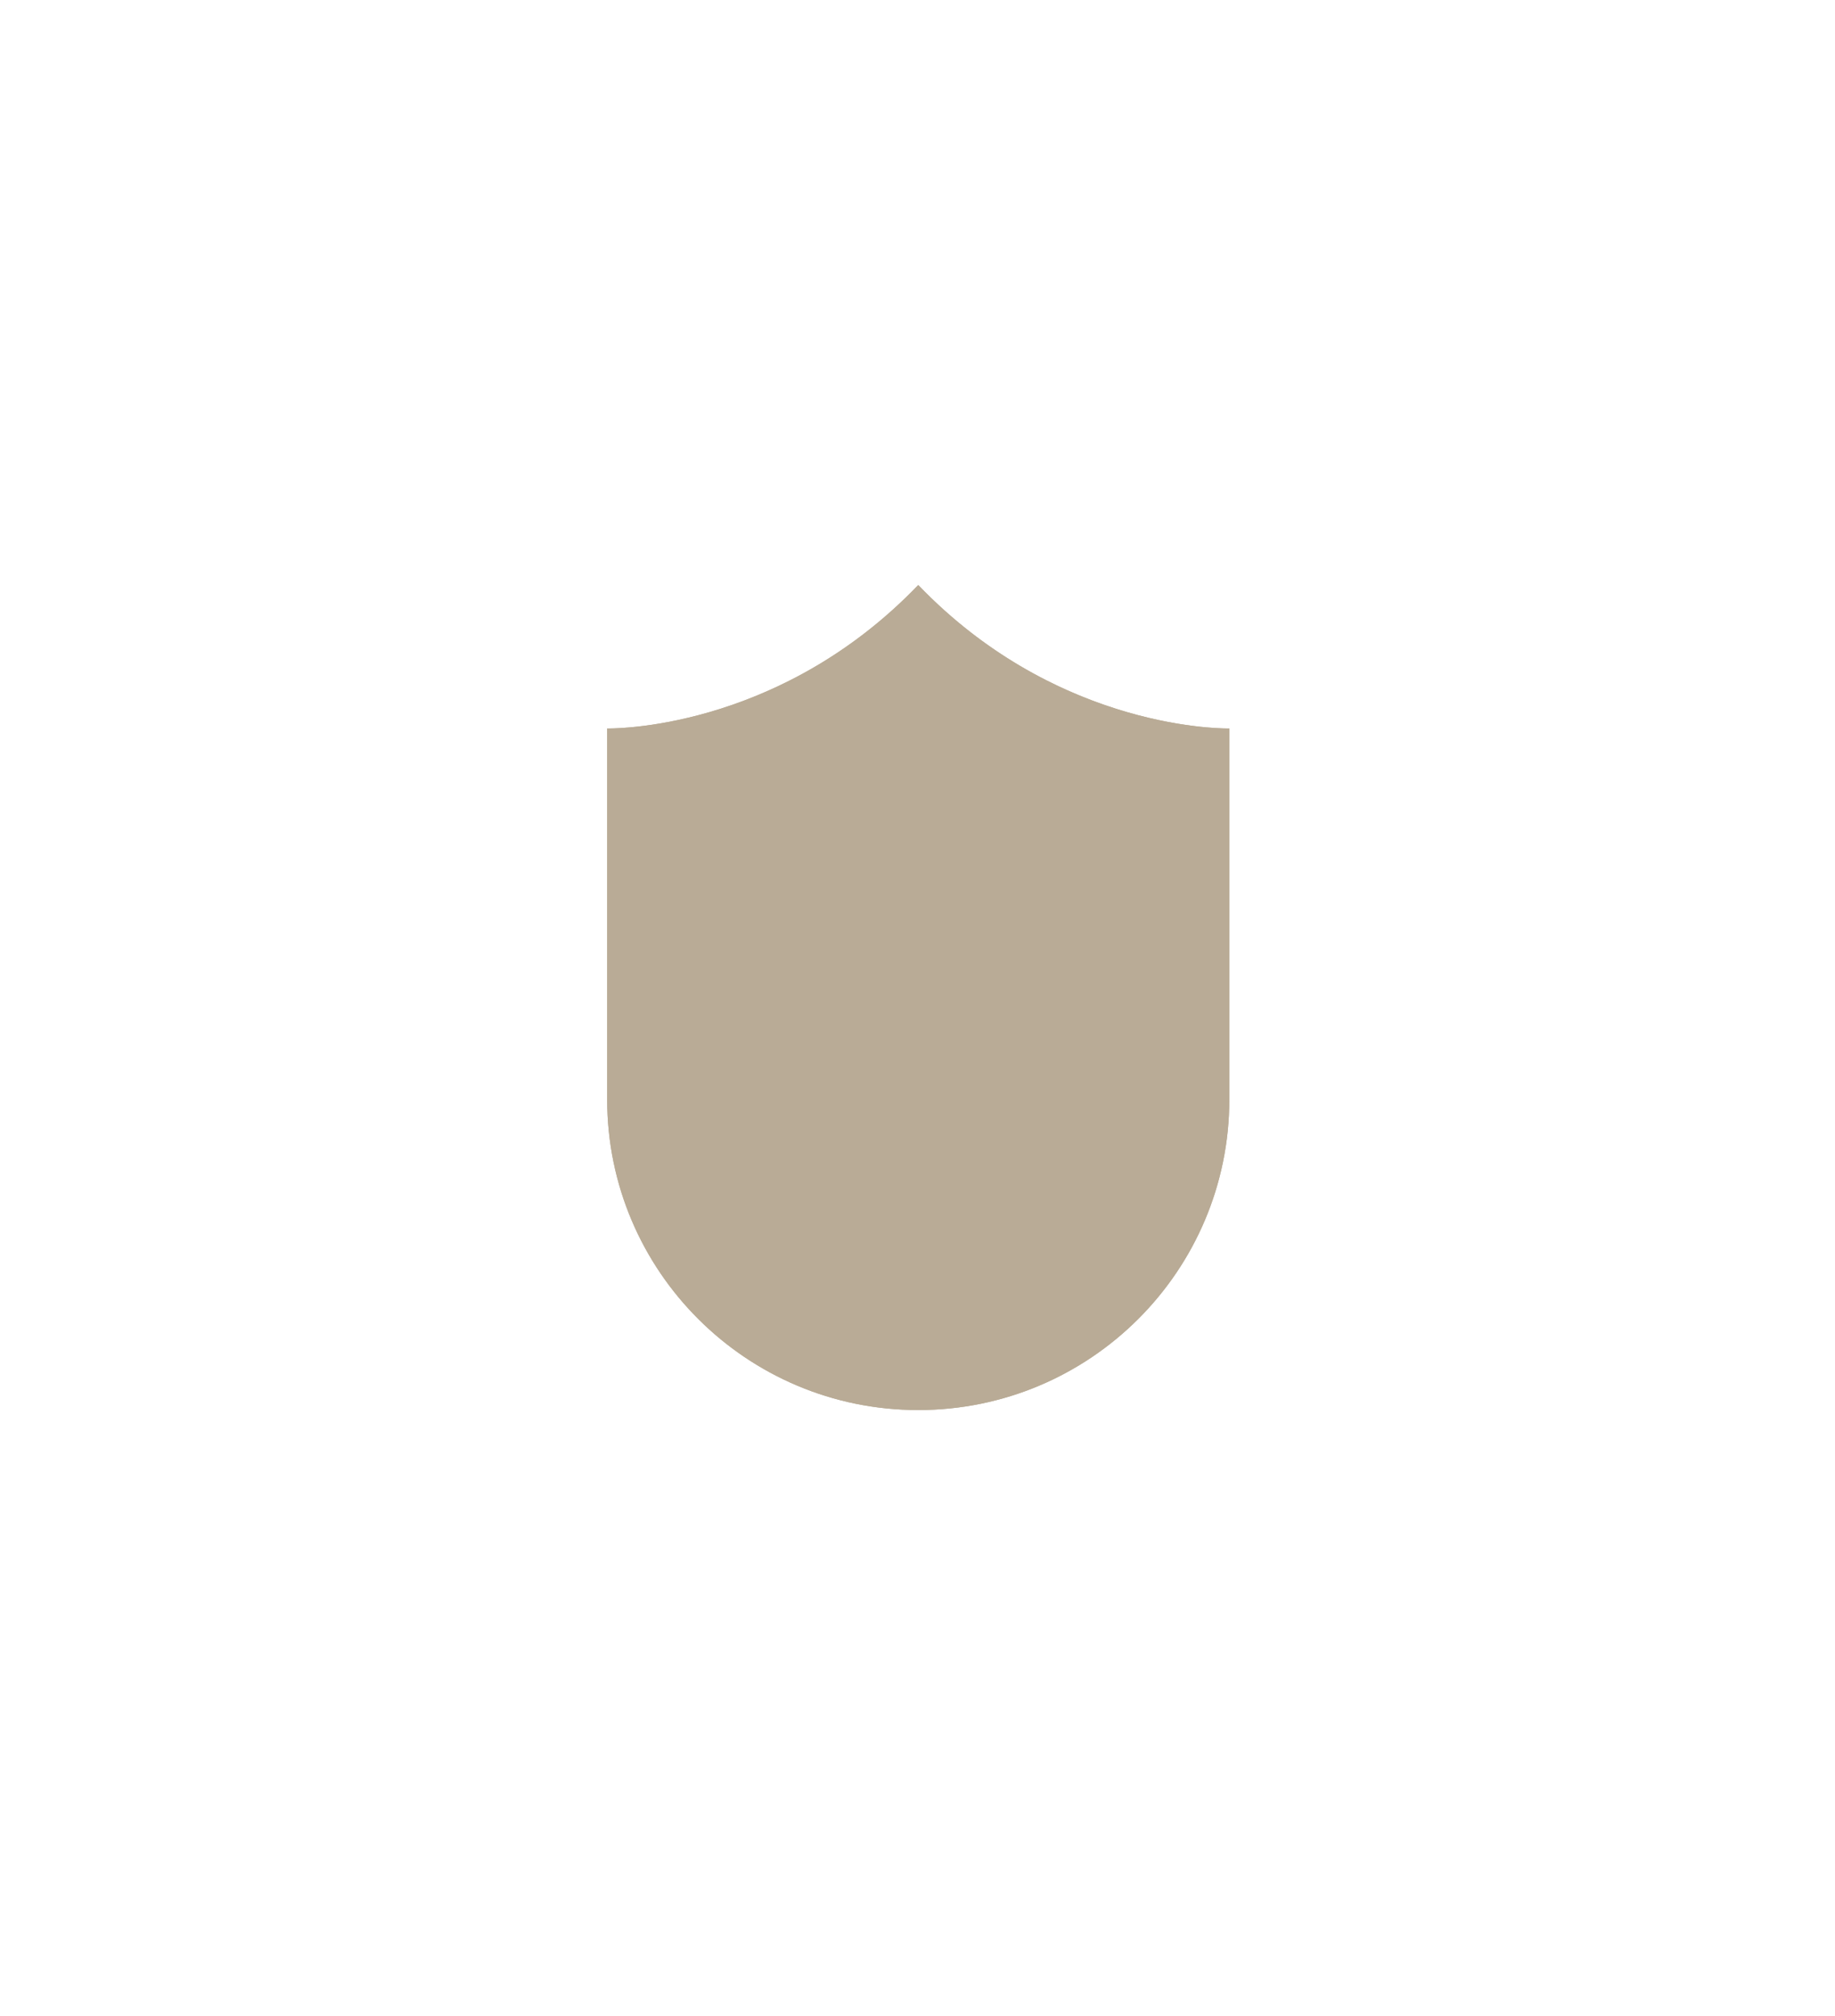 <?xml version="1.0" encoding="UTF-8"?> <svg xmlns="http://www.w3.org/2000/svg" width="153" height="168" viewBox="0 0 153 168" fill="none"> <g style="mix-blend-mode:multiply" opacity="0.5" filter="url(#filter0_f_113_1951)"> <path d="M76.562 48.75C64.745 61.046 50.625 60.704 50.625 60.704V91.61C50.625 105.906 62.241 117.5 76.562 117.5C90.884 117.5 102.5 105.906 102.5 91.61V60.704C102.491 60.704 88.38 61.046 76.562 48.75Z" fill="#73582D"></path> <path d="M76.562 53.144C81.123 57.257 86.386 60.274 92.211 62.098C95.093 63.002 97.606 63.44 99.337 63.642V91.601C99.337 94.671 98.739 97.644 97.544 100.451C96.393 103.161 94.759 105.59 92.659 107.677C90.568 109.765 88.134 111.405 85.419 112.554C82.616 113.738 79.629 114.343 76.554 114.343C73.478 114.343 70.5 113.746 67.688 112.554C64.973 111.405 62.539 109.773 60.448 107.677C58.357 105.59 56.714 103.161 55.563 100.451C54.386 97.653 53.788 94.68 53.788 91.61V63.651C55.51 63.44 58.023 63.01 60.914 62.107C66.739 60.274 72.002 57.266 76.562 53.144ZM76.562 52.434C71.976 56.669 66.669 59.748 60.756 61.598C57.707 62.554 55.08 62.984 53.261 63.177V91.601C53.261 94.741 53.876 97.784 55.089 100.652C56.266 103.424 57.944 105.906 60.079 108.046C62.223 110.186 64.71 111.861 67.486 113.027C70.359 114.237 73.408 114.851 76.554 114.851C79.699 114.851 82.748 114.237 85.621 113.027C88.398 111.852 90.884 110.177 93.028 108.046C95.172 105.906 96.85 103.424 98.019 100.652C99.231 97.784 99.847 94.741 99.847 91.601V63.177C98.028 62.984 95.401 62.554 92.352 61.598C86.456 59.748 81.149 56.669 76.562 52.434Z" fill="#73582D"></path> <path d="M76.562 50.004C86.728 60.143 98.344 61.406 101.621 61.563V91.61C101.621 94.987 100.962 98.258 99.653 101.345C98.388 104.327 96.587 107.002 94.285 109.291C91.983 111.589 89.303 113.396 86.324 114.65C83.231 115.956 79.954 116.614 76.571 116.614C73.189 116.614 69.911 115.956 66.818 114.65C63.831 113.387 61.151 111.589 58.858 109.291C56.556 106.993 54.746 104.318 53.489 101.345C52.163 98.258 51.504 94.987 51.504 91.61V61.563C54.781 61.406 66.397 60.143 76.562 50.004ZM76.562 48.75C65.369 60.397 52.11 60.704 50.739 60.704C50.66 60.704 50.625 60.704 50.625 60.704V91.61C50.625 105.906 62.241 117.5 76.562 117.5C90.884 117.5 102.5 105.906 102.5 91.61V60.704C102.5 60.704 102.465 60.704 102.386 60.704C101.015 60.704 87.756 60.397 76.562 48.75Z" fill="#73582D"></path> </g> <defs> <filter id="filter0_f_113_1951" x="0.625" y="-1.25" width="151.875" height="168.75" filterUnits="userSpaceOnUse" color-interpolation-filters="sRGB"> <feFlood flood-opacity="0" result="BackgroundImageFix"></feFlood> <feBlend mode="normal" in="SourceGraphic" in2="BackgroundImageFix" result="shape"></feBlend> <feGaussianBlur stdDeviation="25" result="effect1_foregroundBlur_113_1951"></feGaussianBlur> </filter> </defs> </svg> 